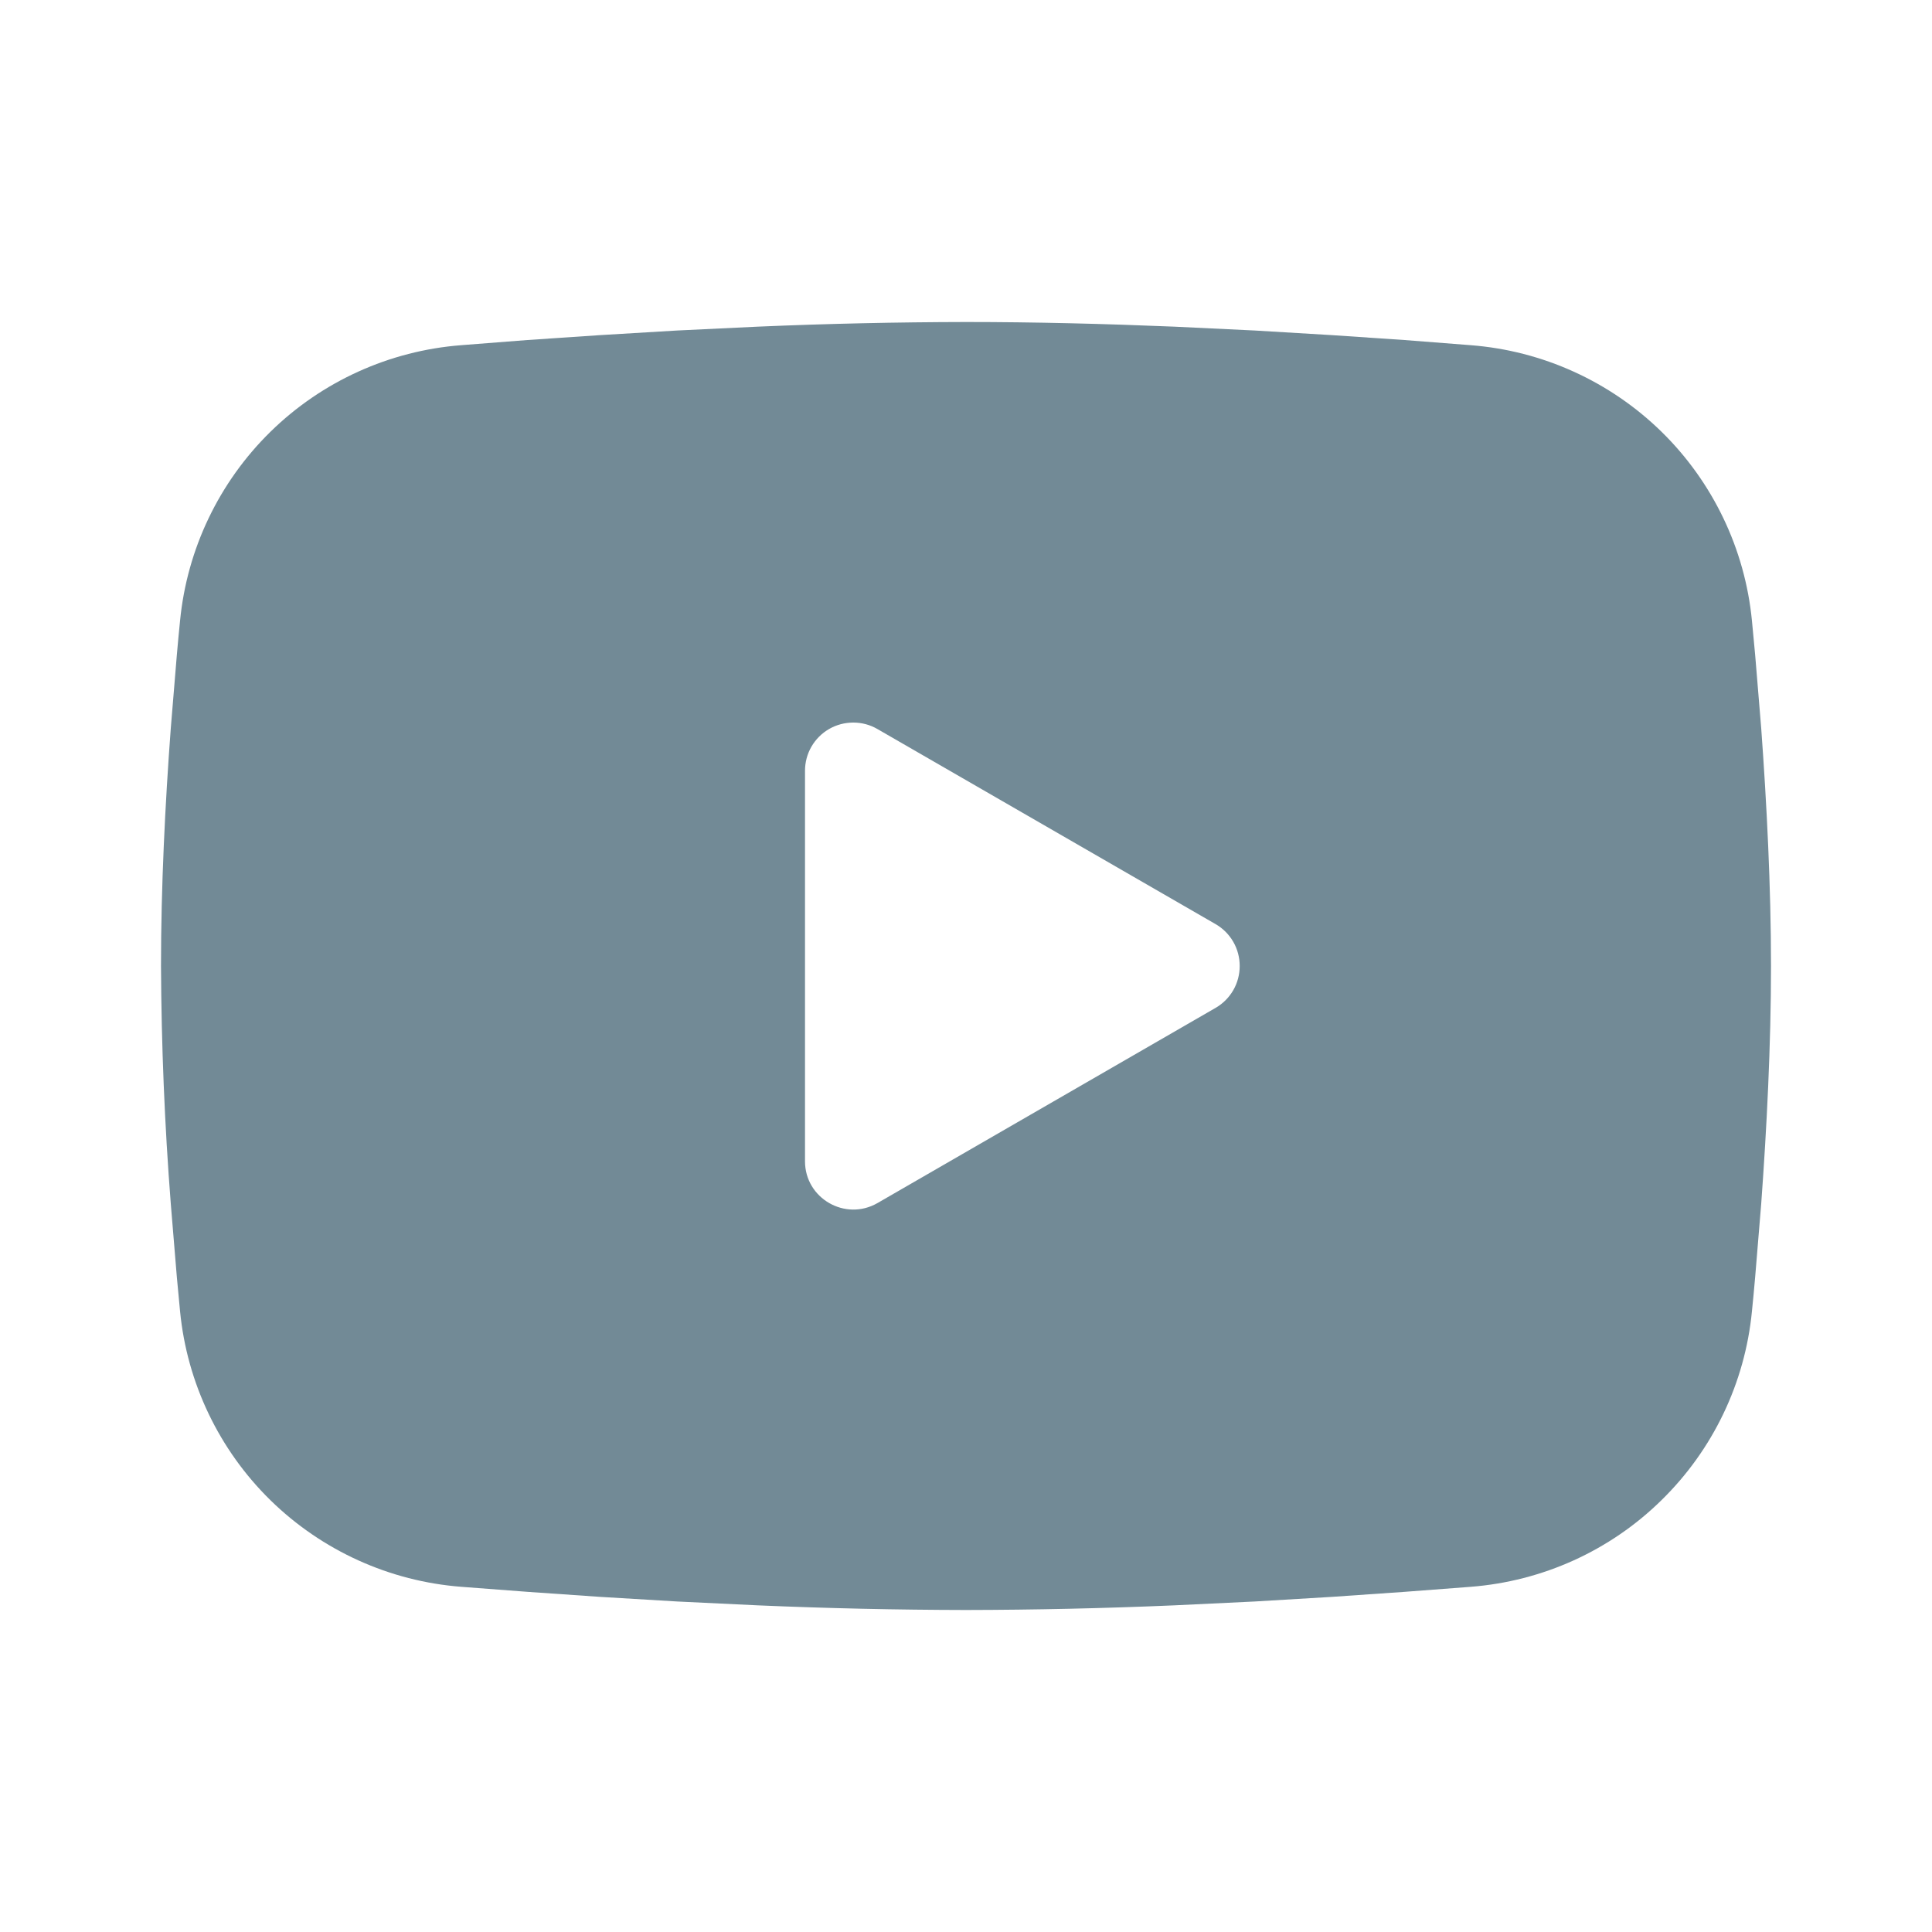 <?xml version="1.0" encoding="UTF-8"?> <svg xmlns="http://www.w3.org/2000/svg" width="15" height="15" viewBox="0 0 15 15" fill="none"><g clip-path="url(#clip0_58_364)"><path fill-rule="evenodd" clip-rule="evenodd" d="M7.5 2.5C8.034 2.5 8.582 2.514 9.114 2.536L9.741 2.566L10.342 2.602L10.904 2.64L11.418 2.68C11.976 2.723 12.5 2.961 12.9 3.352C13.299 3.743 13.548 4.263 13.602 4.819L13.627 5.085L13.674 5.654C13.717 6.243 13.75 6.886 13.75 7.5C13.75 8.114 13.717 8.757 13.674 9.346L13.627 9.915C13.619 10.006 13.611 10.094 13.602 10.181C13.548 10.737 13.299 11.257 12.899 11.648C12.5 12.04 11.975 12.277 11.418 12.32L10.905 12.359L10.342 12.398L9.741 12.434L9.114 12.464C8.576 12.487 8.038 12.499 7.5 12.5C6.962 12.499 6.424 12.487 5.886 12.464L5.259 12.434L4.658 12.398L4.096 12.359L3.582 12.32C3.024 12.277 2.5 12.039 2.1 11.648C1.701 11.257 1.452 10.737 1.398 10.181L1.373 9.915L1.326 9.346C1.278 8.732 1.253 8.116 1.25 7.5C1.25 6.886 1.282 6.243 1.326 5.654L1.373 5.085C1.381 4.994 1.389 4.906 1.398 4.819C1.452 4.263 1.701 3.743 2.1 3.352C2.499 2.961 3.024 2.723 3.581 2.68L4.094 2.64L4.657 2.602L5.258 2.566L5.886 2.536C6.423 2.513 6.962 2.501 7.5 2.5ZM6.25 5.984V9.016C6.25 9.304 6.562 9.484 6.812 9.341L9.438 7.825C9.495 7.792 9.542 7.745 9.575 7.688C9.608 7.631 9.625 7.566 9.625 7.5C9.625 7.434 9.608 7.369 9.575 7.312C9.542 7.255 9.495 7.208 9.438 7.175L6.812 5.66C6.755 5.627 6.691 5.61 6.625 5.61C6.559 5.61 6.494 5.627 6.437 5.66C6.38 5.693 6.333 5.74 6.3 5.797C6.267 5.854 6.25 5.919 6.25 5.985V5.984Z" fill="#728A96"></path></g><defs><clipPath id="clip0_58_364"><rect width="15" height="15" fill="white"></rect></clipPath></defs></svg> 